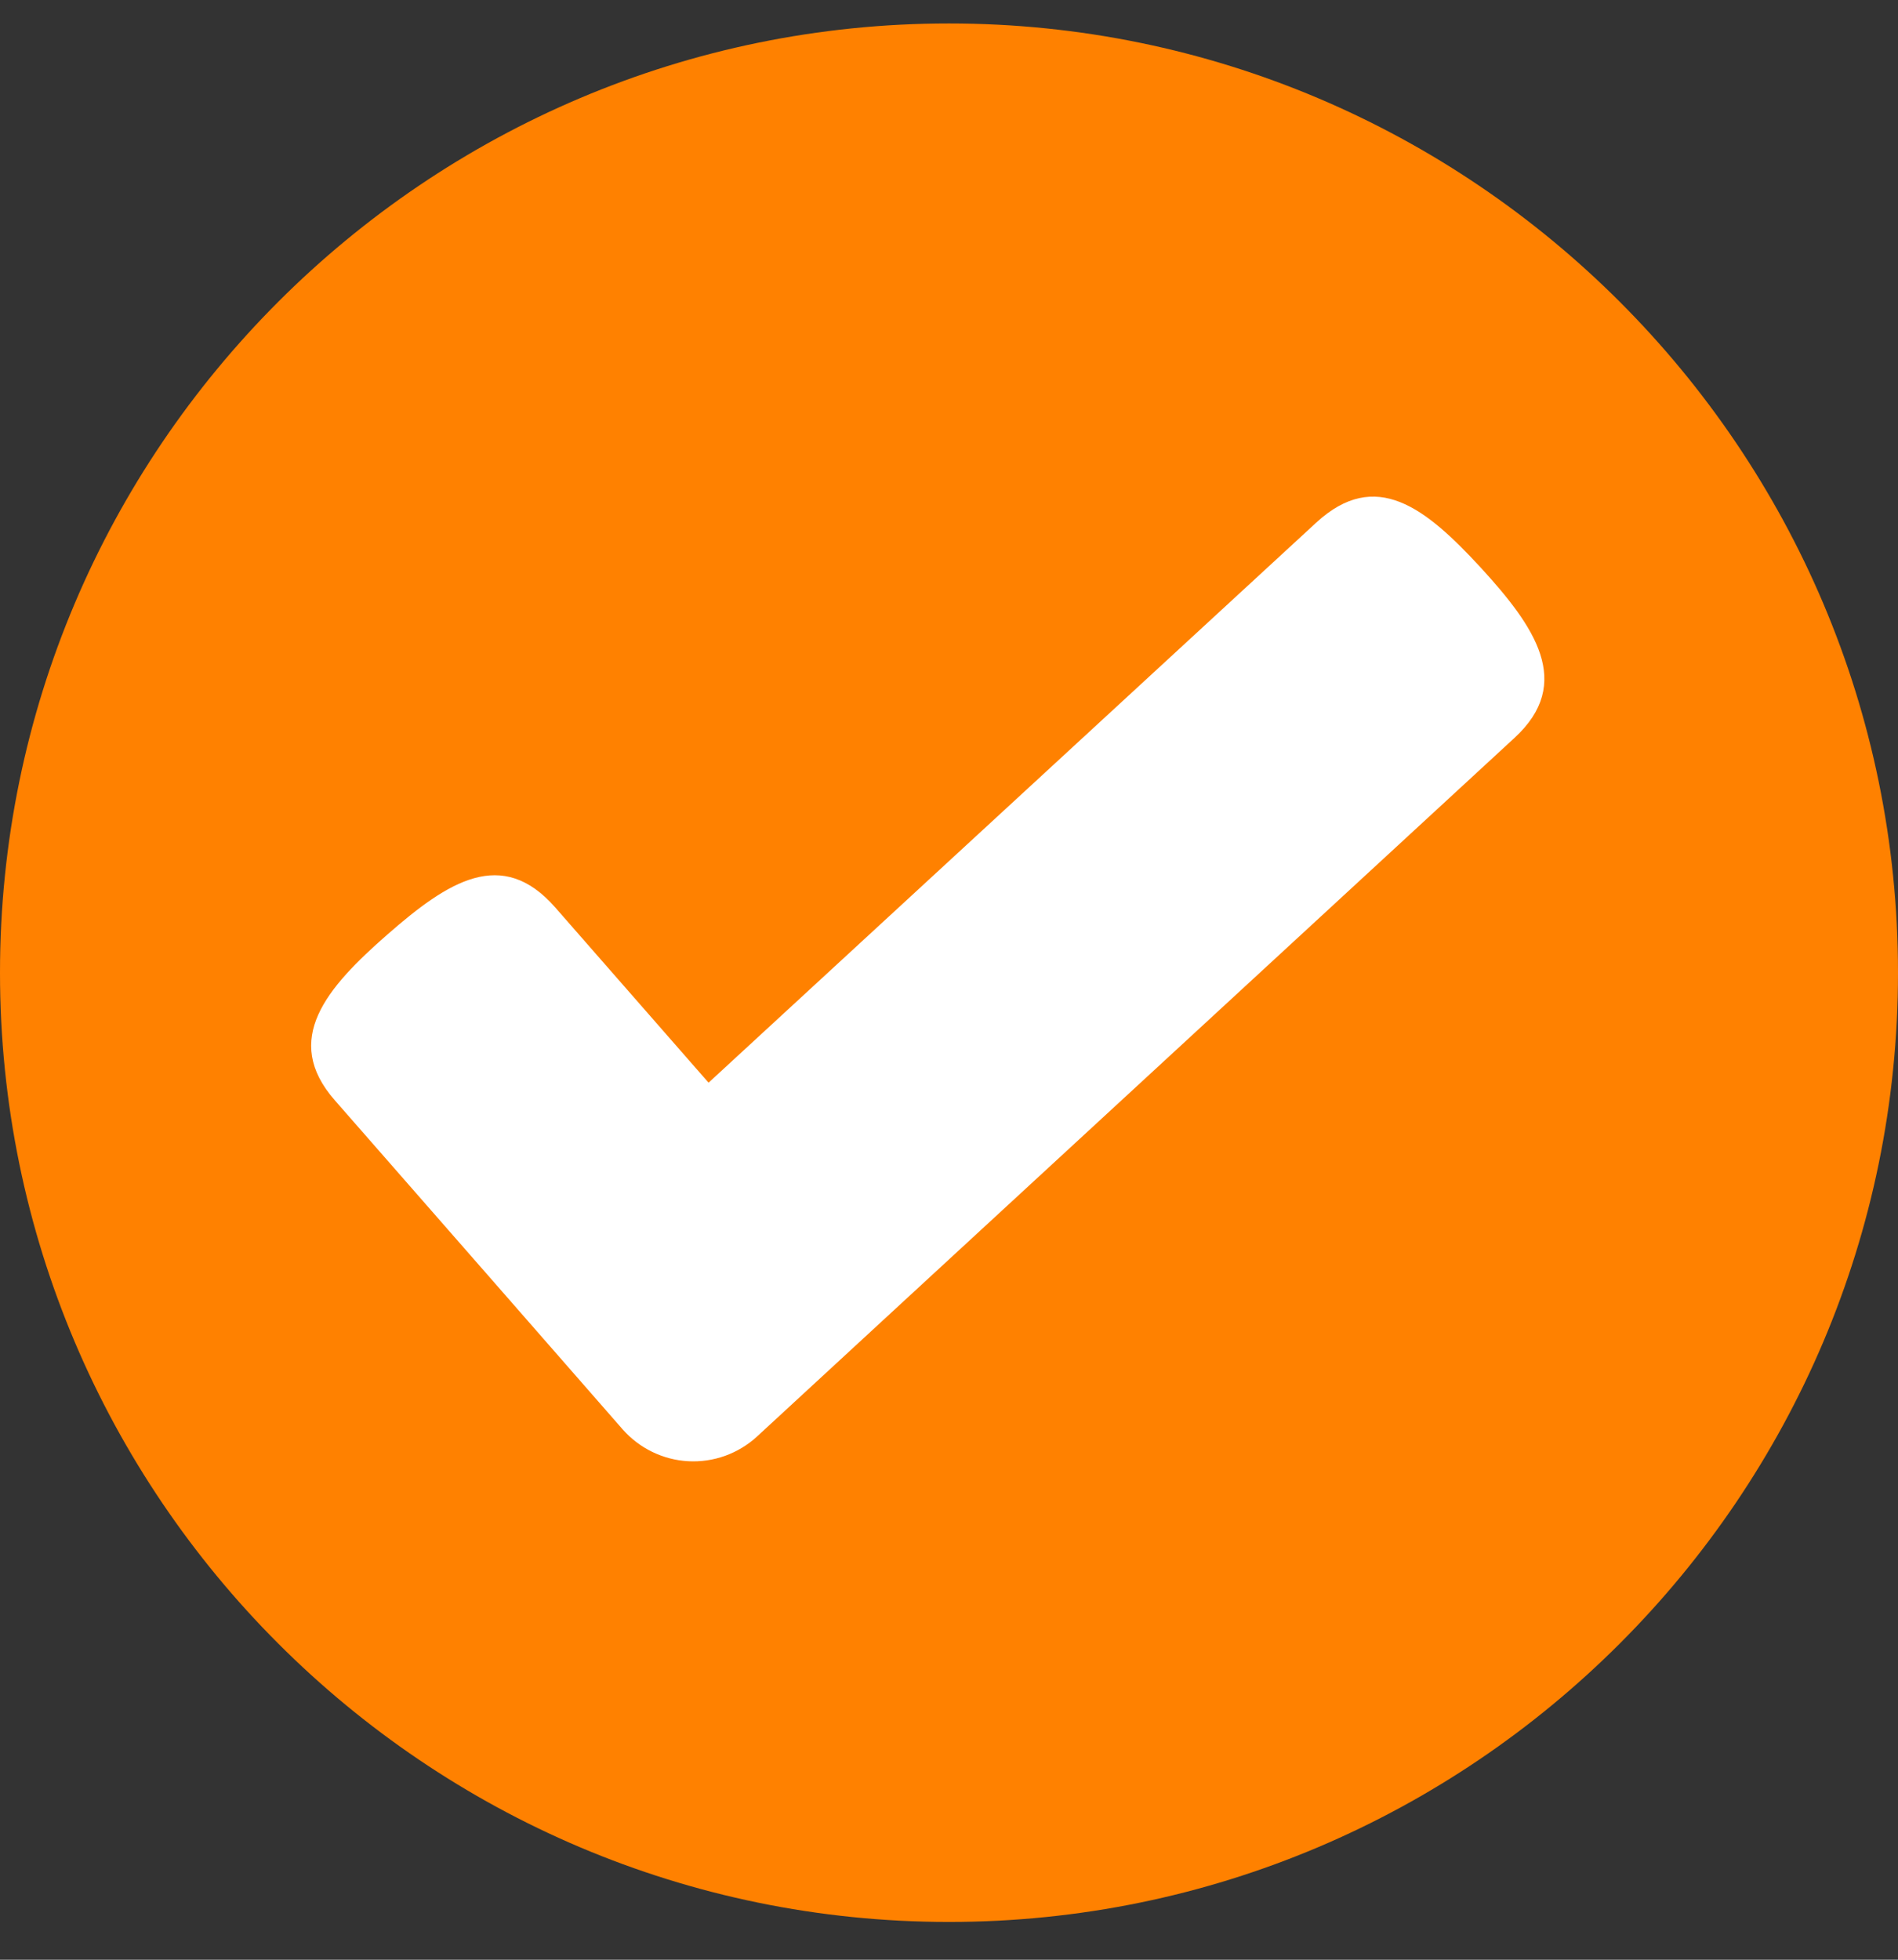 <svg width="31" height="32" viewBox="0 0 31 32" fill="none" xmlns="http://www.w3.org/2000/svg">
<rect x="0" y="0" width="31" height="32" fill="#333333" stroke="none"/>
<path d="M15.5 31.383C6.953 31.383 0 24.429 0 15.883C0 7.336 6.953 0.383 15.5 0.383C24.047 0.383 31 7.335 31 15.883C31 24.43 24.047 31.383 15.5 31.383Z" fill="#FF8100"/>
<path d="M24.179 9.262C23.283 8.292 22.471 7.641 21.501 8.531L11.573 17.679L9.069 14.818C8.199 13.825 7.322 14.389 6.328 15.259C5.334 16.128 4.598 16.975 5.469 17.967L8.057 20.924L10.169 23.339C10.304 23.492 10.469 23.618 10.652 23.707C10.837 23.797 11.037 23.849 11.241 23.86C11.445 23.871 11.65 23.841 11.843 23.772C12.035 23.703 12.212 23.596 12.363 23.458L14.722 21.282L24.736 12.049C25.71 11.153 25.07 10.233 24.179 9.262Z" fill="white"/>
</svg>

